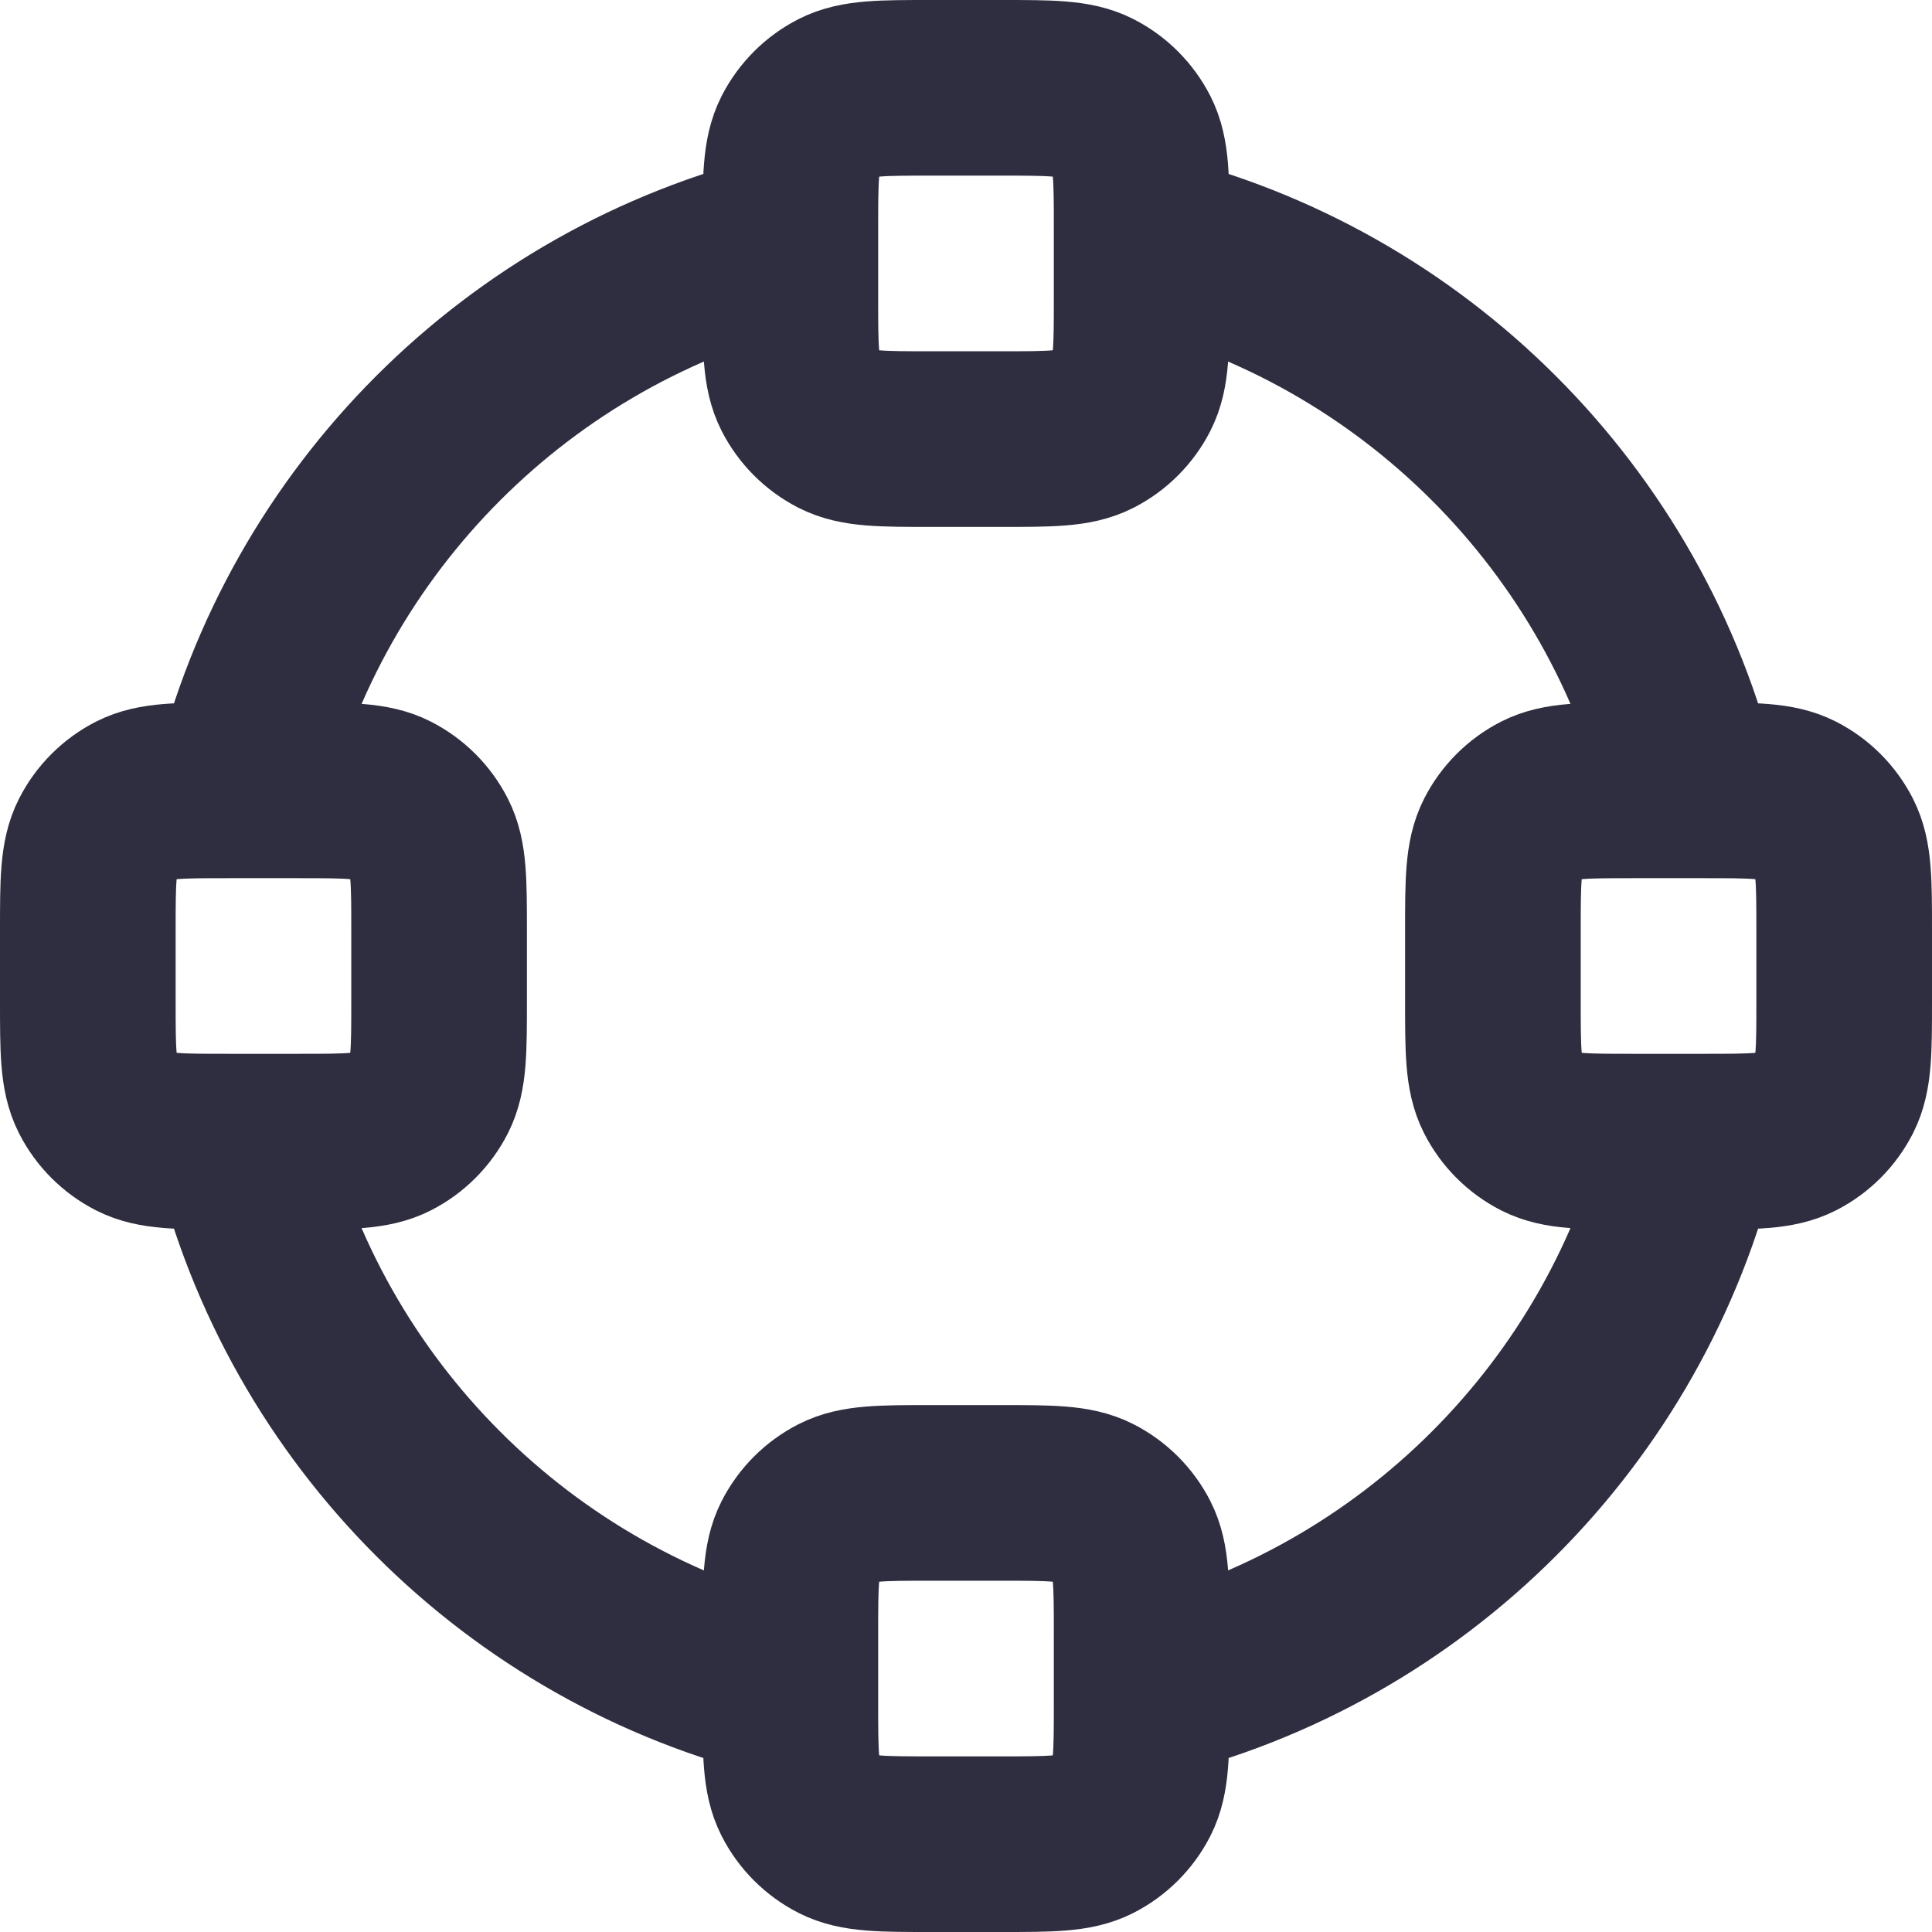 <svg width="22" height="22" viewBox="0 0 22 22" fill="none" xmlns="http://www.w3.org/2000/svg">
<path d="M9 19.263C5.912 18.518 3.481 16.088 2.737 13M19.264 13C18.519 16.088 16.088 18.518 13 19.263M13 2.737C16.088 3.481 18.519 5.912 19.264 9M2.737 9C3.482 5.912 5.912 3.481 9 2.737M2.6 13H3.4C3.96 13 4.24 13 4.454 12.891C4.642 12.795 4.795 12.642 4.891 12.454C5 12.24 5 11.96 5 11.4V10.6C5 10.04 5 9.76 4.891 9.546C4.795 9.358 4.642 9.205 4.454 9.109C4.24 9 3.96 9 3.4 9H2.6C2.04 9 1.76 9 1.546 9.109C1.358 9.205 1.205 9.358 1.109 9.546C1 9.76 1 10.04 1 10.6V11.4C1 11.96 1 12.24 1.109 12.454C1.205 12.642 1.358 12.795 1.546 12.891C1.76 13 2.04 13 2.6 13ZM18.6 13H19.4C19.96 13 20.24 13 20.454 12.891C20.642 12.795 20.795 12.642 20.891 12.454C21 12.24 21 11.96 21 11.4V10.6C21 10.04 21 9.76 20.891 9.546C20.795 9.358 20.642 9.205 20.454 9.109C20.24 9 19.96 9 19.4 9H18.6C18.04 9 17.76 9 17.546 9.109C17.358 9.205 17.205 9.358 17.109 9.546C17 9.76 17 10.04 17 10.6V11.4C17 11.96 17 12.24 17.109 12.454C17.205 12.642 17.358 12.795 17.546 12.891C17.76 13 18.04 13 18.6 13ZM10.6 5H11.4C11.96 5 12.24 5 12.454 4.891C12.642 4.795 12.795 4.642 12.891 4.454C13 4.24 13 3.96 13 3.4V2.6C13 2.04 13 1.76 12.891 1.546C12.795 1.358 12.642 1.205 12.454 1.109C12.24 1 11.96 1 11.4 1H10.6C10.04 1 9.76 1 9.546 1.109C9.358 1.205 9.205 1.358 9.109 1.546C9 1.76 9 2.04 9 2.6V3.4C9 3.96 9 4.24 9.109 4.454C9.205 4.642 9.358 4.795 9.546 4.891C9.76 5 10.04 5 10.6 5ZM10.6 21H11.4C11.96 21 12.24 21 12.454 20.891C12.642 20.795 12.795 20.642 12.891 20.454C13 20.24 13 19.96 13 19.4V18.6C13 18.04 13 17.76 12.891 17.546C12.795 17.358 12.642 17.205 12.454 17.109C12.24 17 11.96 17 11.4 17H10.6C10.04 17 9.76 17 9.546 17.109C9.358 17.205 9.205 17.358 9.109 17.546C9 17.76 9 18.04 9 18.6V19.4C9 19.96 9 20.24 9.109 20.454C9.205 20.642 9.358 20.795 9.546 20.891C9.76 21 10.04 21 10.6 21Z" stroke="#2F2E41" stroke-width="2" stroke-linecap="round" stroke-linejoin="round"/>
</svg>

